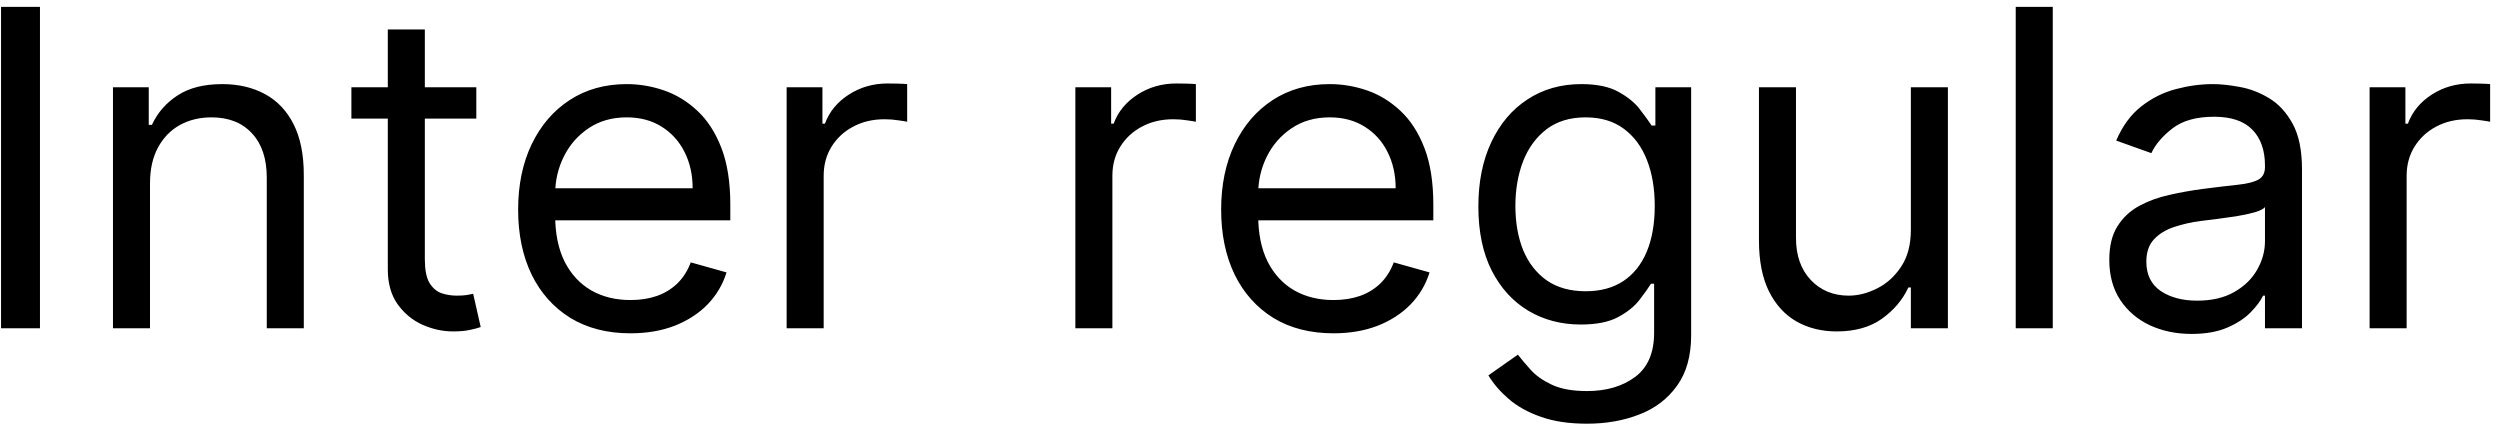 <?xml version="1.0" encoding="UTF-8"?> <svg xmlns="http://www.w3.org/2000/svg" width="198" height="34" viewBox="0 0 198 34" fill="none"><path d="M3.165 0.545V26H0.082V0.545H3.165ZM11.881 14.516V26H8.947V6.909H11.781V9.892H12.03C12.477 8.923 13.157 8.144 14.068 7.555C14.98 6.959 16.156 6.661 17.598 6.661C18.89 6.661 20.022 6.926 20.991 7.456C21.96 7.978 22.715 8.773 23.253 9.842C23.792 10.903 24.061 12.245 24.061 13.869V26H21.128V14.068C21.128 12.568 20.738 11.4 19.959 10.563C19.18 9.718 18.112 9.295 16.753 9.295C15.816 9.295 14.98 9.498 14.242 9.904C13.513 10.31 12.937 10.903 12.514 11.682C12.092 12.461 11.881 13.405 11.881 14.516ZM37.724 6.909V9.395H27.83V6.909H37.724ZM30.714 2.335H33.647V20.531C33.647 21.36 33.767 21.981 34.007 22.396C34.256 22.802 34.571 23.075 34.952 23.216C35.341 23.349 35.752 23.415 36.182 23.415C36.505 23.415 36.771 23.398 36.978 23.365C37.185 23.324 37.351 23.291 37.475 23.266L38.072 25.901C37.873 25.975 37.595 26.05 37.239 26.124C36.883 26.207 36.431 26.249 35.884 26.249C35.056 26.249 34.243 26.07 33.448 25.714C32.661 25.358 32.006 24.815 31.484 24.086C30.971 23.357 30.714 22.437 30.714 21.327V2.335ZM49.935 26.398C48.096 26.398 46.509 25.992 45.175 25.18C43.849 24.359 42.826 23.216 42.105 21.749C41.392 20.274 41.036 18.559 41.036 16.604C41.036 14.648 41.392 12.925 42.105 11.433C42.826 9.933 43.828 8.765 45.113 7.928C46.405 7.083 47.913 6.661 49.637 6.661C50.631 6.661 51.613 6.826 52.582 7.158C53.552 7.489 54.434 8.028 55.23 8.773C56.025 9.511 56.659 10.489 57.131 11.707C57.604 12.925 57.84 14.425 57.84 16.206V17.449H43.124V14.913H54.857C54.857 13.836 54.642 12.875 54.211 12.03C53.788 11.185 53.183 10.518 52.396 10.029C51.617 9.54 50.697 9.295 49.637 9.295C48.468 9.295 47.458 9.585 46.604 10.165C45.759 10.737 45.108 11.483 44.653 12.403C44.197 13.322 43.969 14.309 43.969 15.361V17.051C43.969 18.493 44.218 19.715 44.715 20.718C45.22 21.712 45.92 22.47 46.815 22.992C47.71 23.506 48.75 23.763 49.935 23.763C50.706 23.763 51.402 23.655 52.023 23.44C52.653 23.216 53.196 22.884 53.651 22.445C54.107 21.998 54.459 21.443 54.708 20.78L57.541 21.575C57.243 22.537 56.742 23.382 56.038 24.111C55.333 24.832 54.463 25.395 53.428 25.801C52.392 26.199 51.228 26.398 49.935 26.398ZM62.302 26V6.909H65.136V9.793H65.335C65.683 8.848 66.312 8.082 67.224 7.493C68.135 6.905 69.163 6.611 70.306 6.611C70.522 6.611 70.791 6.615 71.114 6.623C71.437 6.632 71.682 6.644 71.847 6.661V9.643C71.748 9.619 71.52 9.581 71.164 9.532C70.816 9.474 70.447 9.445 70.058 9.445C69.129 9.445 68.301 9.639 67.572 10.029C66.851 10.41 66.279 10.94 65.856 11.62C65.442 12.291 65.235 13.057 65.235 13.919V26H62.302ZM85.168 26V6.909H88.002V9.793H88.201C88.549 8.848 89.178 8.082 90.09 7.493C91.001 6.905 92.029 6.611 93.172 6.611C93.388 6.611 93.657 6.615 93.98 6.623C94.303 6.632 94.548 6.644 94.713 6.661V9.643C94.614 9.619 94.386 9.581 94.03 9.532C93.682 9.474 93.313 9.445 92.924 9.445C91.996 9.445 91.167 9.639 90.438 10.029C89.717 10.41 89.145 10.94 88.723 11.62C88.308 12.291 88.101 13.057 88.101 13.919V26H85.168ZM105.614 26.398C103.774 26.398 102.187 25.992 100.853 25.18C99.528 24.359 98.504 23.216 97.784 21.749C97.071 20.274 96.715 18.559 96.715 16.604C96.715 14.648 97.071 12.925 97.784 11.433C98.504 9.933 99.507 8.765 100.791 7.928C102.084 7.083 103.592 6.661 105.315 6.661C106.31 6.661 107.292 6.826 108.261 7.158C109.231 7.489 110.113 8.028 110.908 8.773C111.704 9.511 112.338 10.489 112.81 11.707C113.282 12.925 113.519 14.425 113.519 16.206V17.449H98.803V14.913H110.536C110.536 13.836 110.32 12.875 109.889 12.03C109.467 11.185 108.862 10.518 108.075 10.029C107.296 9.54 106.376 9.295 105.315 9.295C104.147 9.295 103.136 9.585 102.283 10.165C101.438 10.737 100.787 11.483 100.331 12.403C99.876 13.322 99.648 14.309 99.648 15.361V17.051C99.648 18.493 99.896 19.715 100.394 20.718C100.899 21.712 101.599 22.47 102.494 22.992C103.389 23.506 104.429 23.763 105.614 23.763C106.384 23.763 107.08 23.655 107.702 23.44C108.332 23.216 108.874 22.884 109.33 22.445C109.786 21.998 110.138 21.443 110.386 20.78L113.22 21.575C112.922 22.537 112.421 23.382 111.716 24.111C111.012 24.832 110.142 25.395 109.106 25.801C108.071 26.199 106.906 26.398 105.614 26.398ZM125.687 33.557C124.27 33.557 123.052 33.374 122.032 33.01C121.013 32.654 120.164 32.181 119.484 31.593C118.813 31.013 118.279 30.392 117.881 29.729L120.218 28.088C120.483 28.436 120.819 28.834 121.225 29.281C121.631 29.737 122.186 30.131 122.89 30.462C123.603 30.802 124.535 30.972 125.687 30.972C127.228 30.972 128.5 30.599 129.502 29.853C130.505 29.107 131.006 27.939 131.006 26.348V22.47H130.758C130.542 22.818 130.236 23.249 129.838 23.763C129.448 24.268 128.885 24.72 128.147 25.117C127.418 25.507 126.432 25.702 125.189 25.702C123.648 25.702 122.264 25.337 121.038 24.608C119.82 23.879 118.855 22.818 118.142 21.426C117.438 20.034 117.086 18.344 117.086 16.355C117.086 14.4 117.43 12.697 118.117 11.247C118.805 9.788 119.762 8.662 120.988 7.866C122.215 7.062 123.632 6.661 125.239 6.661C126.482 6.661 127.468 6.868 128.197 7.282C128.935 7.688 129.498 8.152 129.888 8.674C130.285 9.188 130.592 9.61 130.807 9.942H131.106V6.909H133.939V26.547C133.939 28.188 133.566 29.521 132.821 30.549C132.083 31.585 131.089 32.343 129.838 32.824C128.595 33.312 127.211 33.557 125.687 33.557ZM125.587 23.067C126.764 23.067 127.758 22.797 128.57 22.259C129.382 21.72 129.999 20.945 130.422 19.935C130.845 18.924 131.056 17.714 131.056 16.305C131.056 14.93 130.849 13.716 130.434 12.664C130.02 11.611 129.407 10.787 128.595 10.19C127.783 9.594 126.78 9.295 125.587 9.295C124.344 9.295 123.308 9.61 122.48 10.24C121.66 10.87 121.042 11.715 120.628 12.776C120.222 13.836 120.019 15.013 120.019 16.305C120.019 17.631 120.226 18.804 120.64 19.823C121.063 20.834 121.684 21.629 122.505 22.209C123.333 22.781 124.361 23.067 125.587 23.067ZM151.34 18.195V6.909H154.273V26H151.34V22.768H151.141C150.694 23.738 149.998 24.562 149.053 25.242C148.108 25.913 146.915 26.249 145.473 26.249C144.28 26.249 143.22 25.988 142.292 25.466C141.364 24.935 140.634 24.14 140.104 23.079C139.574 22.01 139.309 20.664 139.309 19.04V6.909H142.242V18.841C142.242 20.233 142.631 21.343 143.41 22.172C144.197 23 145.2 23.415 146.418 23.415C147.147 23.415 147.889 23.228 148.643 22.855C149.405 22.483 150.043 21.911 150.557 21.14C151.079 20.37 151.34 19.388 151.34 18.195ZM162.579 0.545V26H159.646V0.545H162.579ZM173.569 26.447C172.359 26.447 171.262 26.22 170.275 25.764C169.289 25.3 168.506 24.633 167.926 23.763C167.346 22.884 167.056 21.824 167.056 20.581C167.056 19.487 167.272 18.601 167.703 17.921C168.134 17.233 168.709 16.695 169.43 16.305C170.151 15.916 170.947 15.626 171.817 15.435C172.695 15.236 173.577 15.079 174.464 14.963C175.624 14.814 176.565 14.702 177.285 14.627C178.015 14.545 178.545 14.408 178.876 14.217C179.216 14.027 179.386 13.695 179.386 13.223V13.124C179.386 11.897 179.05 10.944 178.379 10.265C177.716 9.585 176.71 9.246 175.359 9.246C173.959 9.246 172.861 9.552 172.065 10.165C171.27 10.779 170.71 11.433 170.387 12.129L167.603 11.135C168.1 9.975 168.763 9.072 169.592 8.425C170.429 7.771 171.34 7.315 172.326 7.058C173.321 6.793 174.298 6.661 175.259 6.661C175.873 6.661 176.577 6.735 177.372 6.884C178.176 7.025 178.951 7.319 179.697 7.767C180.451 8.214 181.076 8.889 181.573 9.793C182.071 10.696 182.319 11.905 182.319 13.422V26H179.386V23.415H179.237C179.038 23.829 178.706 24.272 178.242 24.745C177.778 25.217 177.161 25.619 176.391 25.95C175.62 26.282 174.679 26.447 173.569 26.447ZM174.017 23.812C175.177 23.812 176.154 23.585 176.95 23.129C177.754 22.673 178.358 22.085 178.764 21.364C179.179 20.643 179.386 19.885 179.386 19.09V16.405C179.262 16.554 178.988 16.691 178.566 16.815C178.151 16.931 177.671 17.035 177.124 17.126C176.585 17.209 176.059 17.283 175.545 17.349C175.04 17.407 174.63 17.457 174.315 17.499C173.553 17.598 172.84 17.76 172.177 17.983C171.523 18.199 170.992 18.526 170.586 18.965C170.188 19.396 169.99 19.984 169.99 20.73C169.99 21.749 170.367 22.52 171.121 23.042C171.883 23.556 172.848 23.812 174.017 23.812ZM187.673 26V6.909H190.507V9.793H190.706C191.054 8.848 191.683 8.082 192.595 7.493C193.506 6.905 194.534 6.611 195.677 6.611C195.893 6.611 196.162 6.615 196.485 6.623C196.808 6.632 197.053 6.644 197.218 6.661V9.643C197.119 9.619 196.891 9.581 196.535 9.532C196.187 9.474 195.818 9.445 195.429 9.445C194.501 9.445 193.672 9.639 192.943 10.029C192.222 10.41 191.65 10.94 191.228 11.62C190.813 12.291 190.606 13.057 190.606 13.919V26H187.673Z" fill="black"></path></svg> 